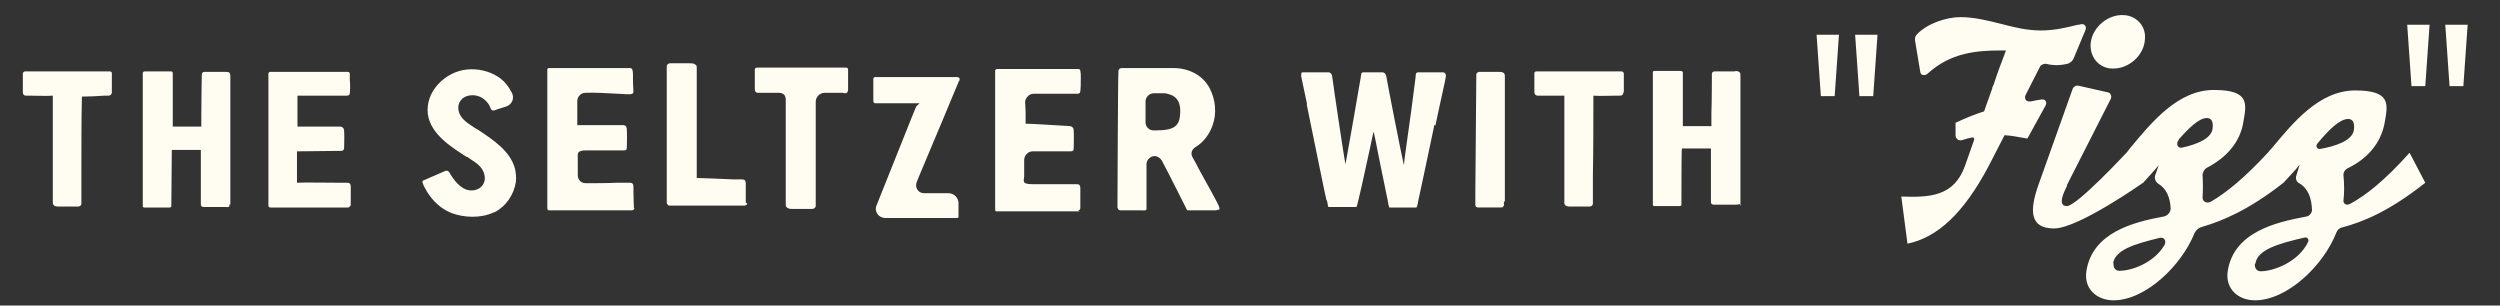 <?xml version="1.0" encoding="UTF-8"?> <svg xmlns="http://www.w3.org/2000/svg" id="Layer_1" data-name="Layer 1" version="1.1" viewBox="0 0 525.3 64.2"><rect x="0" y="0" width="525.3" height="64.2" fill="#333333" stroke="none"/><defs><style> .cls-1 { fill: #fffdf1; fill-rule: evenodd; stroke-width: 0px; } </style></defs><path class="cls-1" d="M434.8,13.3c-1.8.5-3.4.5-4.9.1h0c-.5,0-1.1.2-1.3.7l-3,5.9c-.3.7.1,1.4.9,1.3h.3c.8-.2,1.5-.3,2.2-.4.8-.1,1.2.6.8,1.3l-3.8,6.9h-.1c-1.7-.3-3.2-.6-4.7-.7l-3.4,6.6c-5.2,9.8-10.7,14.9-17,16.2l-1.3-9.9c6,.2,11.1,0,13.4-6.5l1.9-5.4c.1-.3-.1-.6-.5-.5-.6.1-1.3.3-1.9.5-.8.3-1.5-.2-1.5-1v-2.6c2.1-1,4.1-1.8,6-2.4l1.7-4.8c0-.3.2-.6.3-.8.7-2.2,1.6-4.6,2.6-7.2-.2,0-.3,0-.5,0-.2,0-.3,0-.5,0-5.3,0-10.7.5-15.5,4.9-.6.5-1.4.3-1.5-.3l-1.1-6.6c-.1-.5,0-1,.4-1.4,2.2-2.3,6.2-3.6,9.1-3.6s5.7.7,8.5,1.4c2.7.7,5.4,1.4,8.4,1.4s5.3-.6,7.8-1.2c.2,0,.4,0,.6-.1.8-.2,1.3.5,1,1.2l-2.5,6c-.2.5-.7.9-1.1,1ZM450.7,8.1c-.1,3.5-3.4,6.4-6.8,6.3h0c-2.9,0-4.9-2.5-4.6-5.4.4-3.4,3.8-6.2,7.3-5.8,2.5.3,4.3,2.4,4.1,4.9ZM493.7,42.9c3.5-1.9,7.4-5,12.6-10.8h0s3.3,6.3,3.3,6.3c-7.6,6-13,8.2-17.5,9.4-.6.1-1,.6-1.2,1.1-2.7,6.9-10.3,14.2-17.1,14.2-3.5,0-6.3-2.4-5.7-6.2,1.3-8.1,10-10.2,16.5-11.4.7-.1,1.2-.8,1.2-1.4-.1-2.5-.8-4.5-2.7-5.6-.6-.3-.8-1-.6-1.6l.7-2.3c-.9,1.2-2.6,2.9-3.4,3.8h0c-7.4,5.8-12.8,8-17.2,9.3-.7.2-1.2.7-1.5,1.3-2.7,6.8-10.3,14.1-17,14.1-3.5,0-6.3-2.4-5.7-6.2,1.3-8,9.7-10.2,16.2-11.4.8-.1,1.5-.9,1.5-1.7-.1-2.3-.9-4.2-2.6-5.2-.6-.4-.9-1.2-.6-1.9l.7-2c-.8,1-2.2,2.5-3.1,3.5,0,0-.1.2-.2.2,0,0-13.6,9.6-18.7,9.6s-5.2-3.7-3.3-9.1l7.2-20.2c.2-.5.7-.8,1.2-.7l6.2,1.4c.6.1.9.8.6,1.4l-9.2,18.1s0,.1,0,.2c-.6,1.2-2.1,4.2,0,4.2s12.6-11.3,12.6-11.3c.2-.3.5-.6.7-.9,4.5-5.4,10-12.2,17.6-12.2s6.8,3,6.2,6.6c-.7,4.6-3.8,7.7-7.6,9.7-.6.3-1,1-1,1.6.1,1.7.1,3.3,0,4.7,0,.9.9,1.3,1.7.9,3.3-1.9,7.1-5,12.1-10.4.2-.3.4-.5.7-.8,4.5-5.4,10-12.2,17.6-12.2s6.8,3,6.2,6.6c-.8,4.7-3.9,7.9-7.9,9.8-.5.3-.8.8-.8,1.3.2,2.1.2,3.8,0,5.5,0,.6.6,1,1.2.7ZM444.1,55.3c-.1.8.3,1.6,1.2,1.6h0c2.7,0,7.3-1.7,9.5-5.4.5-.9-.1-1.8-1.1-1.5-5.3,1.3-9.2,2.5-9.7,5.3ZM457.8,29.4c-.7.8-.2,1.9.8,1.6,3.1-.7,6-1.9,6.3-3.9.2-1.5-.2-2.3-1.2-2.3-1.6,0-3.7,2-5.9,4.5ZM473.8,55.4c-.1.8.3,1.6,1.2,1.6h0c2.8,0,8-2,10-6.2.2-.5-.2-1-.7-.9-5.7,1.3-10,2.6-10.4,5.5ZM486.9,30.2c-.4.5,0,1.2.6,1.1h0c3.4-.6,6.8-1.8,7.1-4,.2-1.5-.2-2.3-1.2-2.3-1.8,0-4.1,2.3-6.5,5.2ZM509.6,18.1l.9-12.9h-4.7l.9,12.9h2.9ZM517.6,18.1l.9-12.9h-4.7l.9,12.9h2.9ZM386.4,7.3l-.9,12.9h-2.9l-.9-12.9h4.7ZM394.5,7.3l-.9,12.9h-2.9l-.9-12.9h4.7ZM42.4,43.1h0s0,0,0,0h0ZM103.9,44.6c2.4-1.2,4.1-3.7,4.5-6.4h0c.1-.9,0-1.9-.2-2.8-1-3.7-4.7-6.1-7.7-8.1-.2-.1-.5-.3-.7-.4h0c-.9-.6-1.9-1.2-2.6-2-.9-1-1.3-2.6-.4-3.8.8-1.1,2.5-1.3,3.7-.9,1.2.4,2.2,1.4,2.6,2.6.1.3.4.5.7.4.2,0,.4-.1.6-.2.6-.2,1.3-.4,1.9-.6,1.3-.4,1.9-1.8,1.2-3-.7-1.3-1.5-2.4-2.9-3.3-1.9-1.2-4.2-1.7-6.4-1.5-4.6.4-8.9,4.6-8.3,9.4.6,4.2,4.9,6.9,8.2,9h.2c.2.2.3.3.5.4,1.2.8,2.4,1.5,2.9,3,.7,2.2-.9,3.8-3,3.6-1.9-.2-3.4-2.2-4.3-3.8-.2-.3-.5-.4-.8-.3l-4.6,2c-.2,0-.3.3-.2.5.2.7.6,1.3,1,2,1.2,1.9,2.8,3.4,4.9,4.3,2.8,1.1,6.4,1.2,9.1-.1ZM157,42.7c0,.3-.2.4-.5.5h-15.7c-.3,0-.4,0-.5-.2-.1-.1-.2-.2-.2-.4v-3c0-.2,0-6.5,0-12.7,0-6.2,0-12.4,0-12.7v-.3c0-.3.3-.6.7-.6s.7,0,1.2,0h0c1.1,0,2.4,0,3,0,.3,0,.7,0,1,.2.3.2.4.3.4.6s0,2.9,0,6.3h0c0,6.2,0,14.8,0,16.2v.8c1.2,0,5.4.2,7.9.3h0c.9,0,1.6,0,1.7,0,.5,0,.7.3.7.8s0,.3,0,.6h0c0,1.1,0,3.4,0,3.5ZM177.5,19.6c.5,0,.7-.3.7-.8s0-1.2,0-2.3h0c0-1,0-1.8,0-1.9,0-.3-.2-.4-.5-.4h-18.6c-.3,0-.5.2-.5.4,0,.1,0,2.4,0,3.5h0c0,.3,0,.6,0,.6,0,.5.2.8.7.8s.4,0,.8,0c.9,0,2.3,0,3.5,0s1.5.7,1.5,1.5c0,3.8,0,14.1,0,19.2,0,1.7,0,2.8,0,2.9,0,.3.1.4.4.6.3.2.7.2,1,.2.6,0,1.9,0,3,0,.5,0,.9,0,1.2,0s.7-.3.7-.6v-.3c0-.2,0-4.4,0-9.3,0-4.5,0-9.6,0-12.3,0-1.1.9-1.9,1.9-1.9s2.4,0,3.2,0h0c.4,0,.6,0,.7,0ZM201.5,17c-.1.3-5.8,13.9-8.5,20.3l-.4,1c-.4,1.1.3,2.3,1.6,2.3s1.7,0,2.6,0c.9,0,1.7,0,2.5,0,1.2,0,2.1,1,2.1,2.1s0,2.3,0,2.8c0,.3-.1.3-.5.3h0s0,0,0,0h-14.9c-1.4,0-2.4-1.4-1.8-2.7,1.2-3,3.1-7.7,4.8-12h0s0,0,0,0c1.7-4.3,3.2-8,3.5-8.7,0,0,.2-.2.4-.4h0c.1-.1.3-.2.3-.3-.2,0-2.4,0-4.6,0-2.1,0-4.3,0-4.6,0-.3,0-.4-.1-.5-.4,0,0,0-.1,0-.2h0c0,0,0-.1,0-.2v-4c0,0,0,0,0-.1,0-.3,0-.6.4-.6.1,0,.3,0,.4,0,.2,0,.3,0,.5,0,.4,0,4.4,0,7.8,0,2.5,0,4.6,0,5,0,.4,0,.8,0,1.2,0,.7,0,1.5,0,2.3,0,.5,0,.7.4.4.9h0ZM226.5,44.2c.3,0,.5-.2.5-.5h0c0-.2,0-2.4,0-3.6h0s0,0,0,0h0c0-.4,0-.6,0-.6,0-.5-.2-.8-.7-.8s-.6,0-1.2,0c-2,0-5.8,0-8.2,0s-1.7-.8-1.7-1.7v-3.5c.1-.9.8-1.7,1.8-1.7,2,0,5.3,0,7,0,.6,0,1,0,1,0,.4,0,.6-.2.6-.5,0-.2.1-2.9,0-4,0-.4-.3-.7-.7-.8-.4,0-7.8-.5-9-.5h-.4c0-.9,0-1.7,0-2.5h0c0-.7-.1-1.4-.1-2.1s.8-1.7,1.7-1.7h9.2c.2,0,.4,0,.6-.2.2-.2.2-2.4.2-3.4,0-.4,0-.8-.1-1.2,0-.3-.2-.4-.5-.4h-17c-.2,0-.3.1-.4.3v.3h0c0,2.9,0,28,0,28.5,0,0,0,.1,0,.2,0,.4,0,.7.5.6h17.3ZM255.6,44.2h-5.8c-.3,0-.4,0-.5-.3-.2-.4-3.8-7.6-5.2-10.2-.3-.5-.9-.9-1.5-.9-.9,0-1.7.8-1.7,1.7v9.1c0,.1,0,.3,0,.4-.1.3-.7.2-1,.2,0,0,0,0,0,0,0,0-.3,0-.6,0-1.1,0-3.5,0-3.8,0-.4,0-.6-.2-.7-.6,0-.1.1-27.9.2-28.4v-.3c0-.3.3-.6.7-.6h10.8c3.2,0,6.2,1.4,7.7,4.3,1.2,2.3,1.5,5.2.6,7.7-.6,1.8-1.9,3.6-3.6,4.6-.8.5-1.1,1.4-.6,2.2.4.7.9,1.6,1.4,2.6,1.8,3.3,4.1,7.3,4.2,7.9.1.5,0,.5-.5.5h0ZM248,23.3c0-2.2-1.1-3.2-2.4-3.5-.6-.2-.7-.2-.9-.2-.1,0-.3,0-.6,0h-1.7c-.9,0-1.7.8-1.7,1.7v4.4c0,.9.7,1.7,1.7,1.7.5,0,.4,0,.4,0,0,0,0,0,0,0,4.2,0,5.2-1,5.2-4.2h0ZM22.8,20.1c.4,0,.7-.3.7-.7h0c0-.1,0-1.3,0-2.3h0s0,0,0,0h0c0-.8,0-1.6,0-1.7,0-.3-.2-.4-.5-.4H5.3c-.3,0-.4.2-.5.4,0,.1,0,2.3,0,3.4,0,.3,0,.6,0,.6,0,.4.2.7.7.7s.4,0,.8,0h0s0,0,0,0h0c1.3,0,3.6.1,4.8,0v.8c0,1.3,0,9.7,0,15.7h0c0,3.3,0,5.8,0,6s.1.5.3.6c.3.2.6.2,1,.2.6,0,1.9,0,2.9,0,.4,0,.8,0,1.1,0s.7-.2.7-.6v-.3c0-.1,0-2.5,0-5.7,0-5.1,0-12.2.1-15.9h0v-.6h0c1.1,0,3.5-.1,4.8-.2h0s0,0,0,0h0s0,0,0,0c.4,0,.7,0,.8,0ZM48.2,42.9s0,.3,0,.4c0,.3-.7.2-.8.2,0,0,0,0,0,0h-4.6c-.4,0-.6-.2-.6-.6v-2.8c0-.2,0-2,0-3.9h0c0-1.9,0-3.9,0-4.2v-.5c-1,0-1.9,0-2.9,0h0c-1,0-2.1,0-3.2,0,0,.4-.1,10.6-.1,11.4v.4c0,.2-.2.3-.3.3h-5.4c-.3,0-.3-.2-.3-.5,0-.5,0-1.3,0-1.8,0-.8,0-1.5,0-2.3,0-.8,0-1.5,0-2.3s0-1.4,0-2.8h0c0-4.2,0-11.5,0-12.3,0-2,0-4,0-6v-.2c0-.3.2-.4.5-.4h5.3c.3,0,.4,0,.5.3,0,.1,0,.2,0,.4,0,2,0,10.4,0,10.9.7,0,1.4,0,2.1,0,1.4,0,2.7,0,3.9,0,0,0,0-1.1,0-2.6,0-3.1.1-7.8.1-8.1v-.3c0-.3.3-.5.6-.5s.7,0,1.1,0h0c1,0,2.2,0,2.8,0,0,0,.1,0,.2,0,.3,0,.7,0,1,.1.2.1.3.4.3.7,0,.6,0,1.3,0,1.9v19.8c0,.8,0,1.6,0,2.4h0c0,.8,0,1.6,0,2.4s0,.2,0,.3c0,0,0,.2,0,.3h0ZM73.2,43.5c.3,0,.4-.2.5-.4h0c0-.2,0-2.3,0-3.4h0s0,0,0,0h0c0-.3,0-.6,0-.6,0-.4-.2-.7-.7-.7s-.5,0-1.1,0h0c-2.5,0-8.4-.1-9.5,0v-6.6c.3,0,8.9-.1,9.3-.1s.5-.2.6-.5c0-.2.1-2.8,0-3.8,0-.4-.3-.7-.7-.8-.3,0-4.5,0-7,0h0c-.8,0-1.5,0-1.7,0h-.4c0-.9,0-1.8,0-2.8h0c0-1.2,0-2.5,0-3.7h10.3c.2,0,.4,0,.6-.2.2-.2.2-2.3.1-3.2,0-.1,0-.3,0-.4,0-.3,0-.5,0-.8,0-.3-.2-.4-.5-.4h-16.2c-.2,0-.3.1-.4.3v.3s0,0,0,0c0,2.8,0,26.7,0,27.1,0,0,0,.1,0,.2,0,.4,0,.6.5.6h16.5ZM301.4,26.2h0c-1.5,7.2-3.3,15.6-3.4,16,0,.1-.2,1.3-.4,1.4h-5.7s-.1-.5-.2-.7c0-.2,0-.4-.1-.6,0-.2,0-.4-.1-.6-.2-.9-1-4.8-1.7-8.3-.6-3-1.1-5.7-1.2-5.7,0,.1-.3,1.2-.6,2.8h0c-1,4.6-2.8,13-3,13-.6,0-1.1,0-1.6,0-.3,0-.6,0-.9,0-.2,0-.6,0-1,0-.2,0-.4,0-.5,0s0,0,0,0h0s0,0,0,0c0,0-.1,0-.2,0-.3,0-.5,0-.8,0,0,0-.2,0-.3,0-.2,0-.4,0-.5,0-.1,0-.2-.2-.2-.4,0,0,0,0,0,0,0-.2,0-.3-.1-.5,0-.2,0-.4-.2-.6-.3-1.2-2.6-12.6-4.1-19.9h0c0,0,0-.1,0-.1h0s0-.3,0-.3c-.7-3.3-1.2-5.6-1.2-5.7h0c0-.4,0-.7.2-.8.5,0,5.1,0,5.6,0,.3,0,.6.3.7.7.2,1.7,2.6,17.9,2.8,18.5,0,0,0,.1,0,.2h0c.1-.7,1.6-8.8,2.5-14.2.4-2.5.8-4.4.8-4.7,0-.2.1-.5.4-.5.2,0,.5,0,.8,0,.1,0,.2,0,.4,0,.3,0,.4,0,.6,0,.1,0,.3,0,.6,0h1.6c.6,0,.8.4.9.9.1.8,3.2,16.6,3.6,18.2,0,.1,0,.2.1.3,0-.5.8-6.1,1.5-11.1h0s0,0,0,0h0c.5-4,1-7.5,1-7.9,0-.3.3-.4.5-.4.2,0,.5,0,.7,0,.1,0,.2,0,.4,0,.5,0,1,0,1.5,0,.2,0,.5,0,.7,0s.4,0,.6,0c.4,0,.9,0,1.3,0,.4,0,.7.4.6.9h0c0,.4-1.1,5-2.2,10.3ZM316.2,42.3c0-1.5,0-3.2,0-4.8h0c0-1.3,0-9.4,0-15.3h0v-.3c0-3.3,0-5.8,0-6s-.1-.5-.3-.6c-.3-.2-.6-.2-1-.2-.6,0-1.9,0-2.9,0-.4,0-.8,0-1.1,0s-.7.2-.7.6v.3c0,.4-.2,23.7-.2,24.2v2.8c0,.4.2.6.6.6h4.9c.2,0,.4-.2.5-.4,0-.1,0-.2,0-.2s0-.2,0-.3c0-.1,0-.2,0-.3ZM341.1,19.4c0,.4-.2.7-.7.7s-.4,0-.8,0c-1.3,0-3.6.1-4.8,0h0v.6h0c0,3.9,0,11-.1,16h0c0,3.3,0,5.6,0,5.8v.3c0,.3-.3.6-.7.6s-.7,0-1.1,0c-1,0-2.3,0-2.9,0-.3,0-.7,0-1-.2-.2-.1-.3-.3-.3-.6s0-2.7,0-6h0c0-.1,0-.5,0-.5v-.2s0,0,0,0c0-5.9,0-13.7,0-15v-.8c-1.1,0-3.5,0-4.8,0-.4,0-.7,0-.8,0-.4,0-.7-.3-.7-.7s0-.3,0-.6c0-1.1,0-3.3,0-3.4,0-.3.2-.4.5-.4h17.8c.3,0,.4.2.5.4,0,0,0,.6,0,1.4v.3s0,0,0,0h0c0,1.1,0,2.2,0,2.3h0ZM365.7,43.3c0-.1,0-.4,0-.4h0c0,0,0-.2,0-.3,0,0,0-.2,0-.3,0-.8,0-1.6,0-2.4,0-.8,0-1.6,0-2.4v-19.8c0-.6,0-1.3,0-1.9h0c0-.3,0-.5-.3-.7-.3-.2-.6-.2-1-.1,0,0-.1,0-.2,0-.6,0-1.8,0-2.8,0-.4,0-.8,0-1.1,0s-.6.2-.6.5v.3c0,.3,0,5-.1,8.1h0c0,1.5,0,2.6,0,2.6-1.2,0-2.5,0-3.9,0-.7,0-1.4,0-2.1,0,0-.5,0-8.8,0-10.9s0-.2,0-.4c-.1-.2-.2-.3-.5-.3h-5.3c-.3,0-.5,0-.5.3v.2c0,2,0,4,0,6,0,.8,0,8,0,12.2h0c0,1.5,0,2.6,0,2.8,0,.8,0,1.5,0,2.3h0c0,.8,0,1.5,0,2.3,0,.5,0,1.3,0,1.8,0,.3,0,.5.3.5h5.4c.1,0,.3-.1.3-.3v-.4c0-.8,0-11,.1-11.4,1.2,0,2.2,0,3.2,0,1,0,2,0,2.9,0v.4c0,.3,0,2.3,0,4.2h0s0,0,0,0h0c0,1.9,0,3.6,0,3.8v2.8c0,.4.2.6.6.6h4.6s0,0,0,0c.2,0,.7,0,.8-.2ZM133.3,43.7c0,.3-.2.4-.5.5h-17.3c-.5,0-.5-.2-.5-.6h0c0,0,0-.1,0-.2,0-.5,0-25.6,0-28.5v-.3c0-.2.2-.3.4-.3h17c.3,0,.4.2.5.4.1.4.1.8.1,1.2,0,.3,0,.7,0,1.1,0,1.1.2,2.5,0,2.6-.2.1-.3.2-.6.2-.4,0-1.3,0-2.5-.1-2.2-.1-5.2-.3-6.9-.2-.9,0-1.7.8-1.7,1.7s0,1.1,0,1.7h0c0,1.2,0,2.3,0,3.4h.4c.3,0,1,0,1.9,0,2.7,0,7.1,0,7.4,0,.4,0,.7.3.7.8.1,1.1,0,3.7,0,4,0,.4-.2.5-.6.5,0,0-.5,0-1,0-1.7,0-5,0-7,0s-1.7.8-1.7,1.7v3.5c0,1,.7,1.7,1.7,1.7,1.8,0,4.4,0,6.5-.1h0c1.5,0,2.7,0,2.8,0,.5,0,.7.3.7.8s0,.5,0,1.2c0,1.3.1,3.2.1,3.3h0Z"></path></svg> 